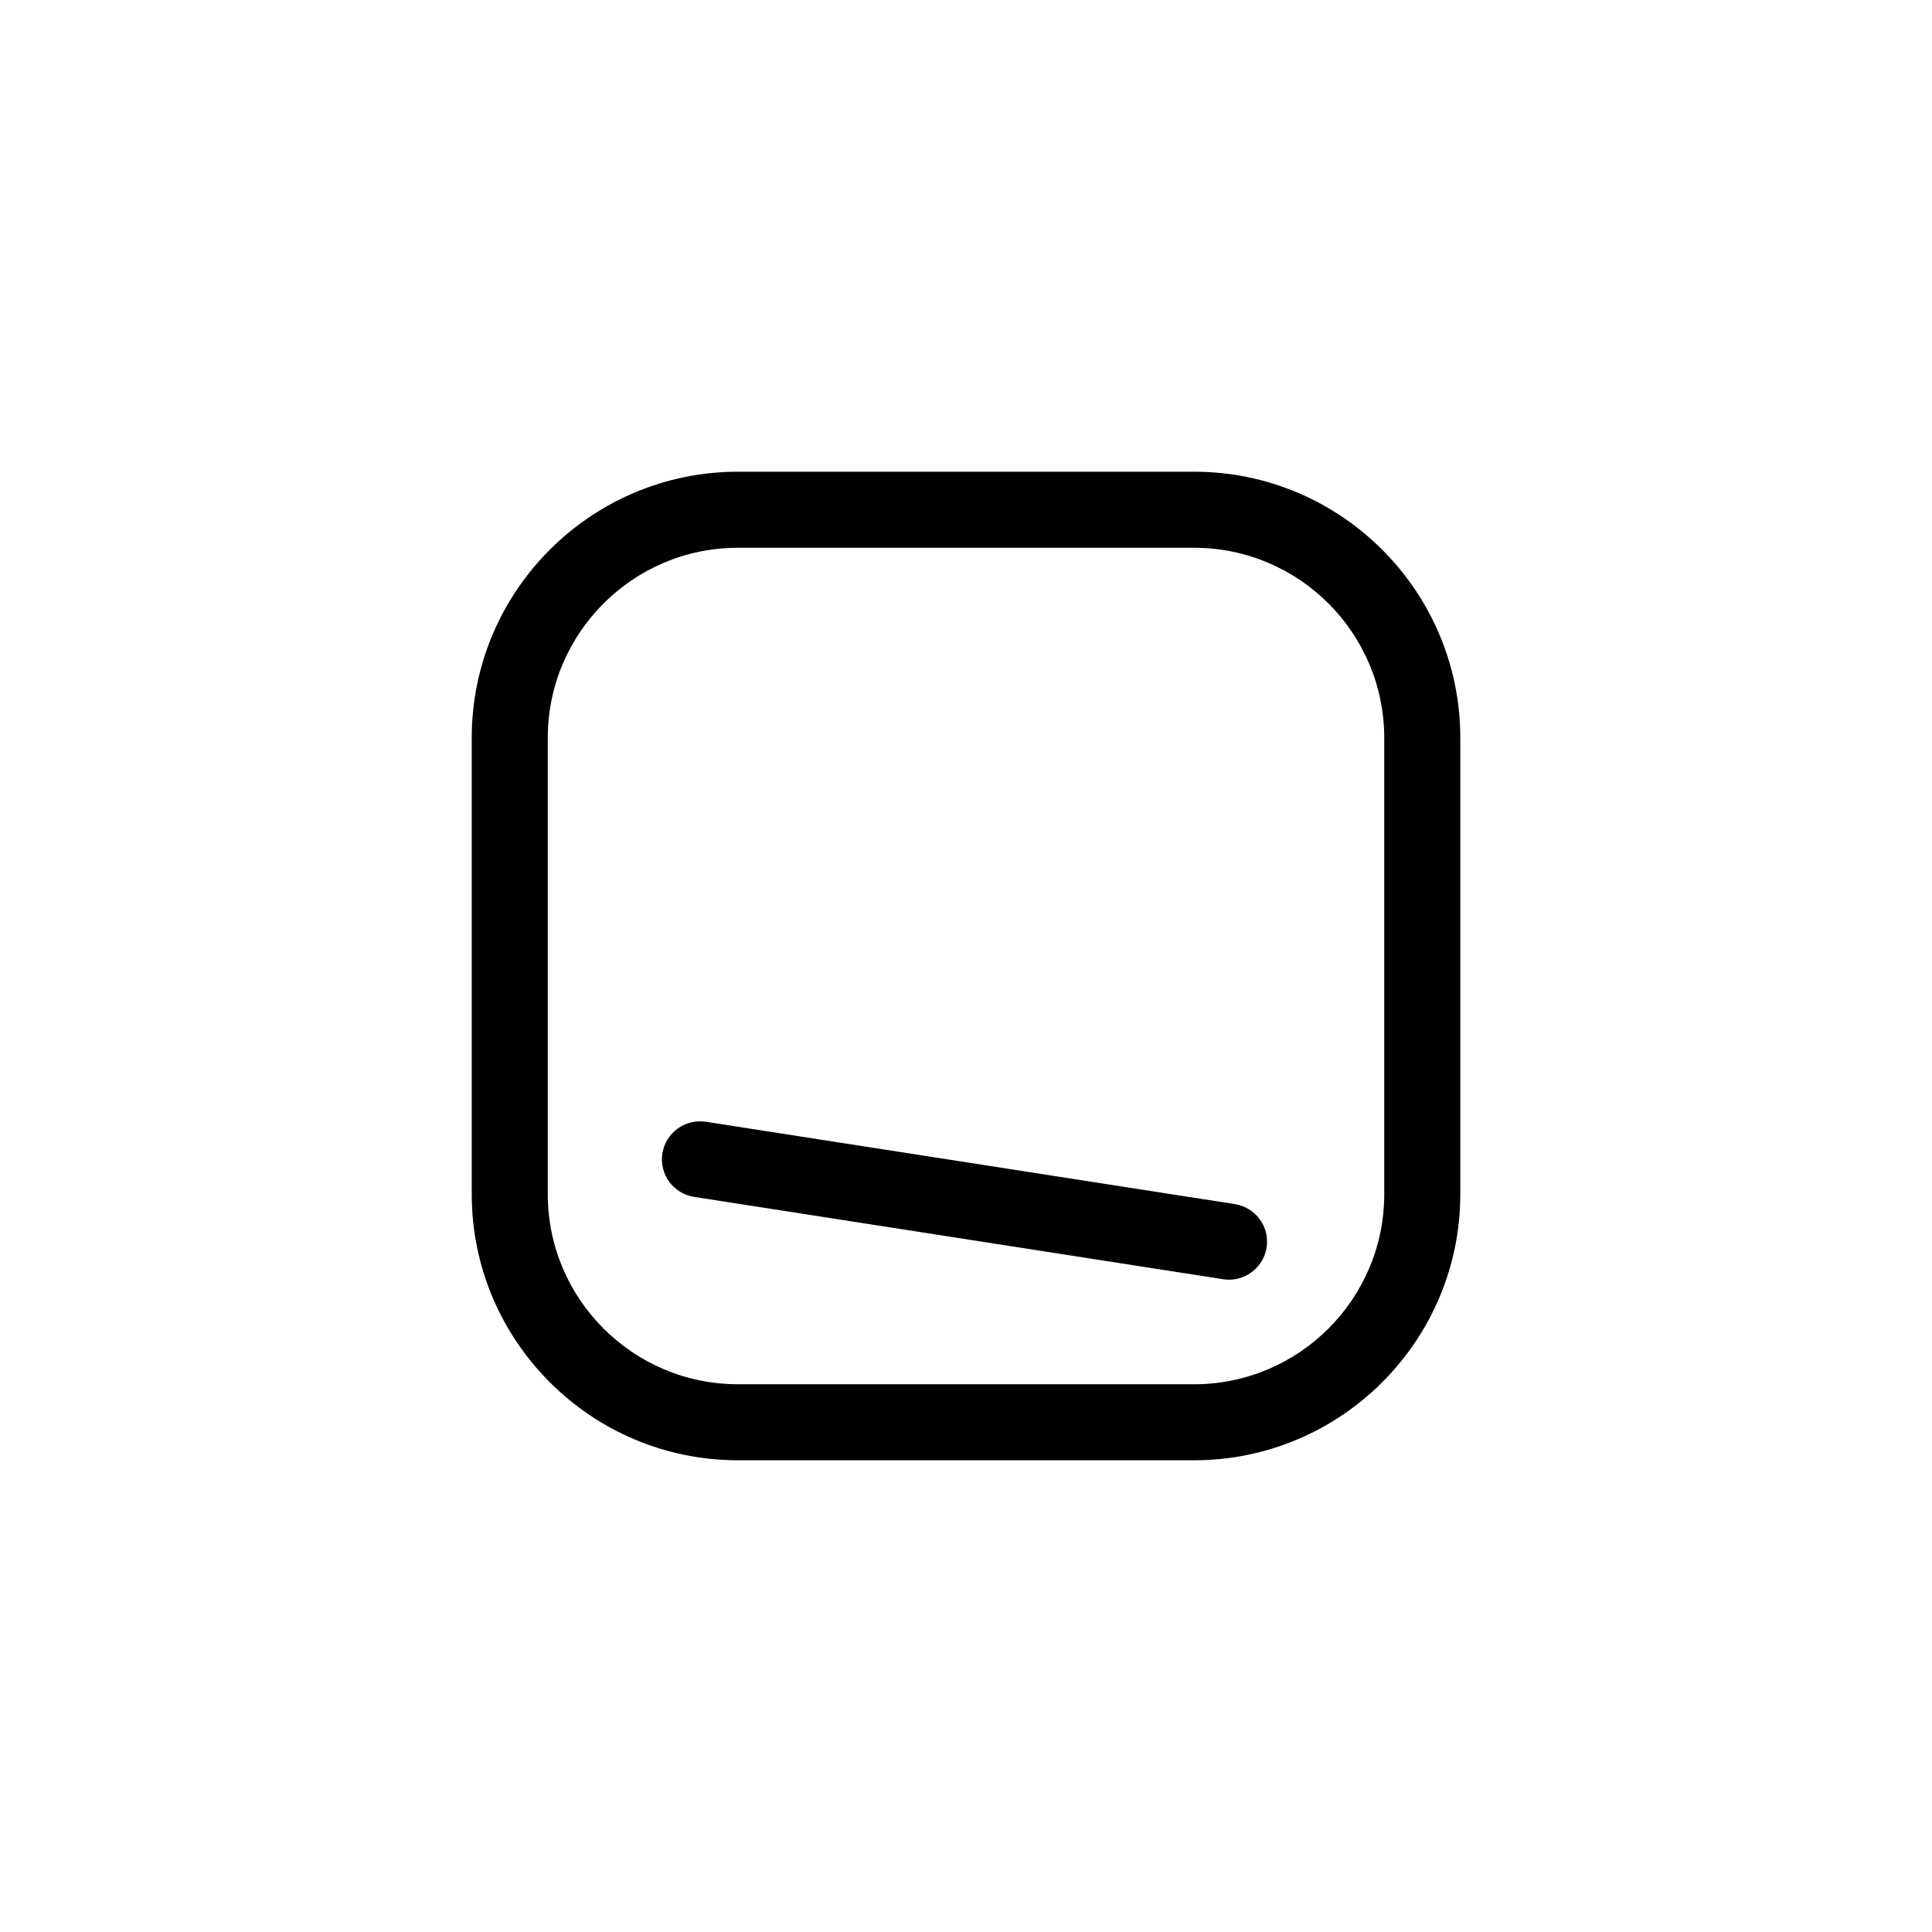 <?xml version="1.0" encoding="UTF-8"?>
<!-- Uploaded to: ICON Repo, www.iconrepo.com, Generator: ICON Repo Mixer Tools -->
<svg fill="#000000" width="800px" height="800px" version="1.1" viewBox="144 144 512 512" xmlns="http://www.w3.org/2000/svg">
 <path d="m460.46 269.01h-120.91c-38.895 0-70.535 31.641-70.535 70.535v120.91c0 38.895 31.641 70.531 70.535 70.531h120.91c38.895 0 70.535-31.641 70.535-70.535v-120.91c-0.004-38.891-31.641-70.531-70.535-70.531zm50.379 191.45c0 27.789-22.59 50.383-50.383 50.383h-120.91c-27.789-0.004-50.379-22.594-50.379-50.383v-120.91c0-27.793 22.59-50.383 50.383-50.383h120.91c27.789 0 50.379 22.59 50.379 50.383zm-41.129 22.672c-0.504 0-1.027-0.039-1.551-0.121l-140.22-21.824c-5.5-0.867-9.27-6.004-8.402-11.508 0.867-5.461 5.984-9.23 11.508-8.402l140.22 21.824c5.481 0.867 9.27 6.027 8.402 11.508-0.789 4.934-5.082 8.523-9.957 8.523z"/>
</svg>
